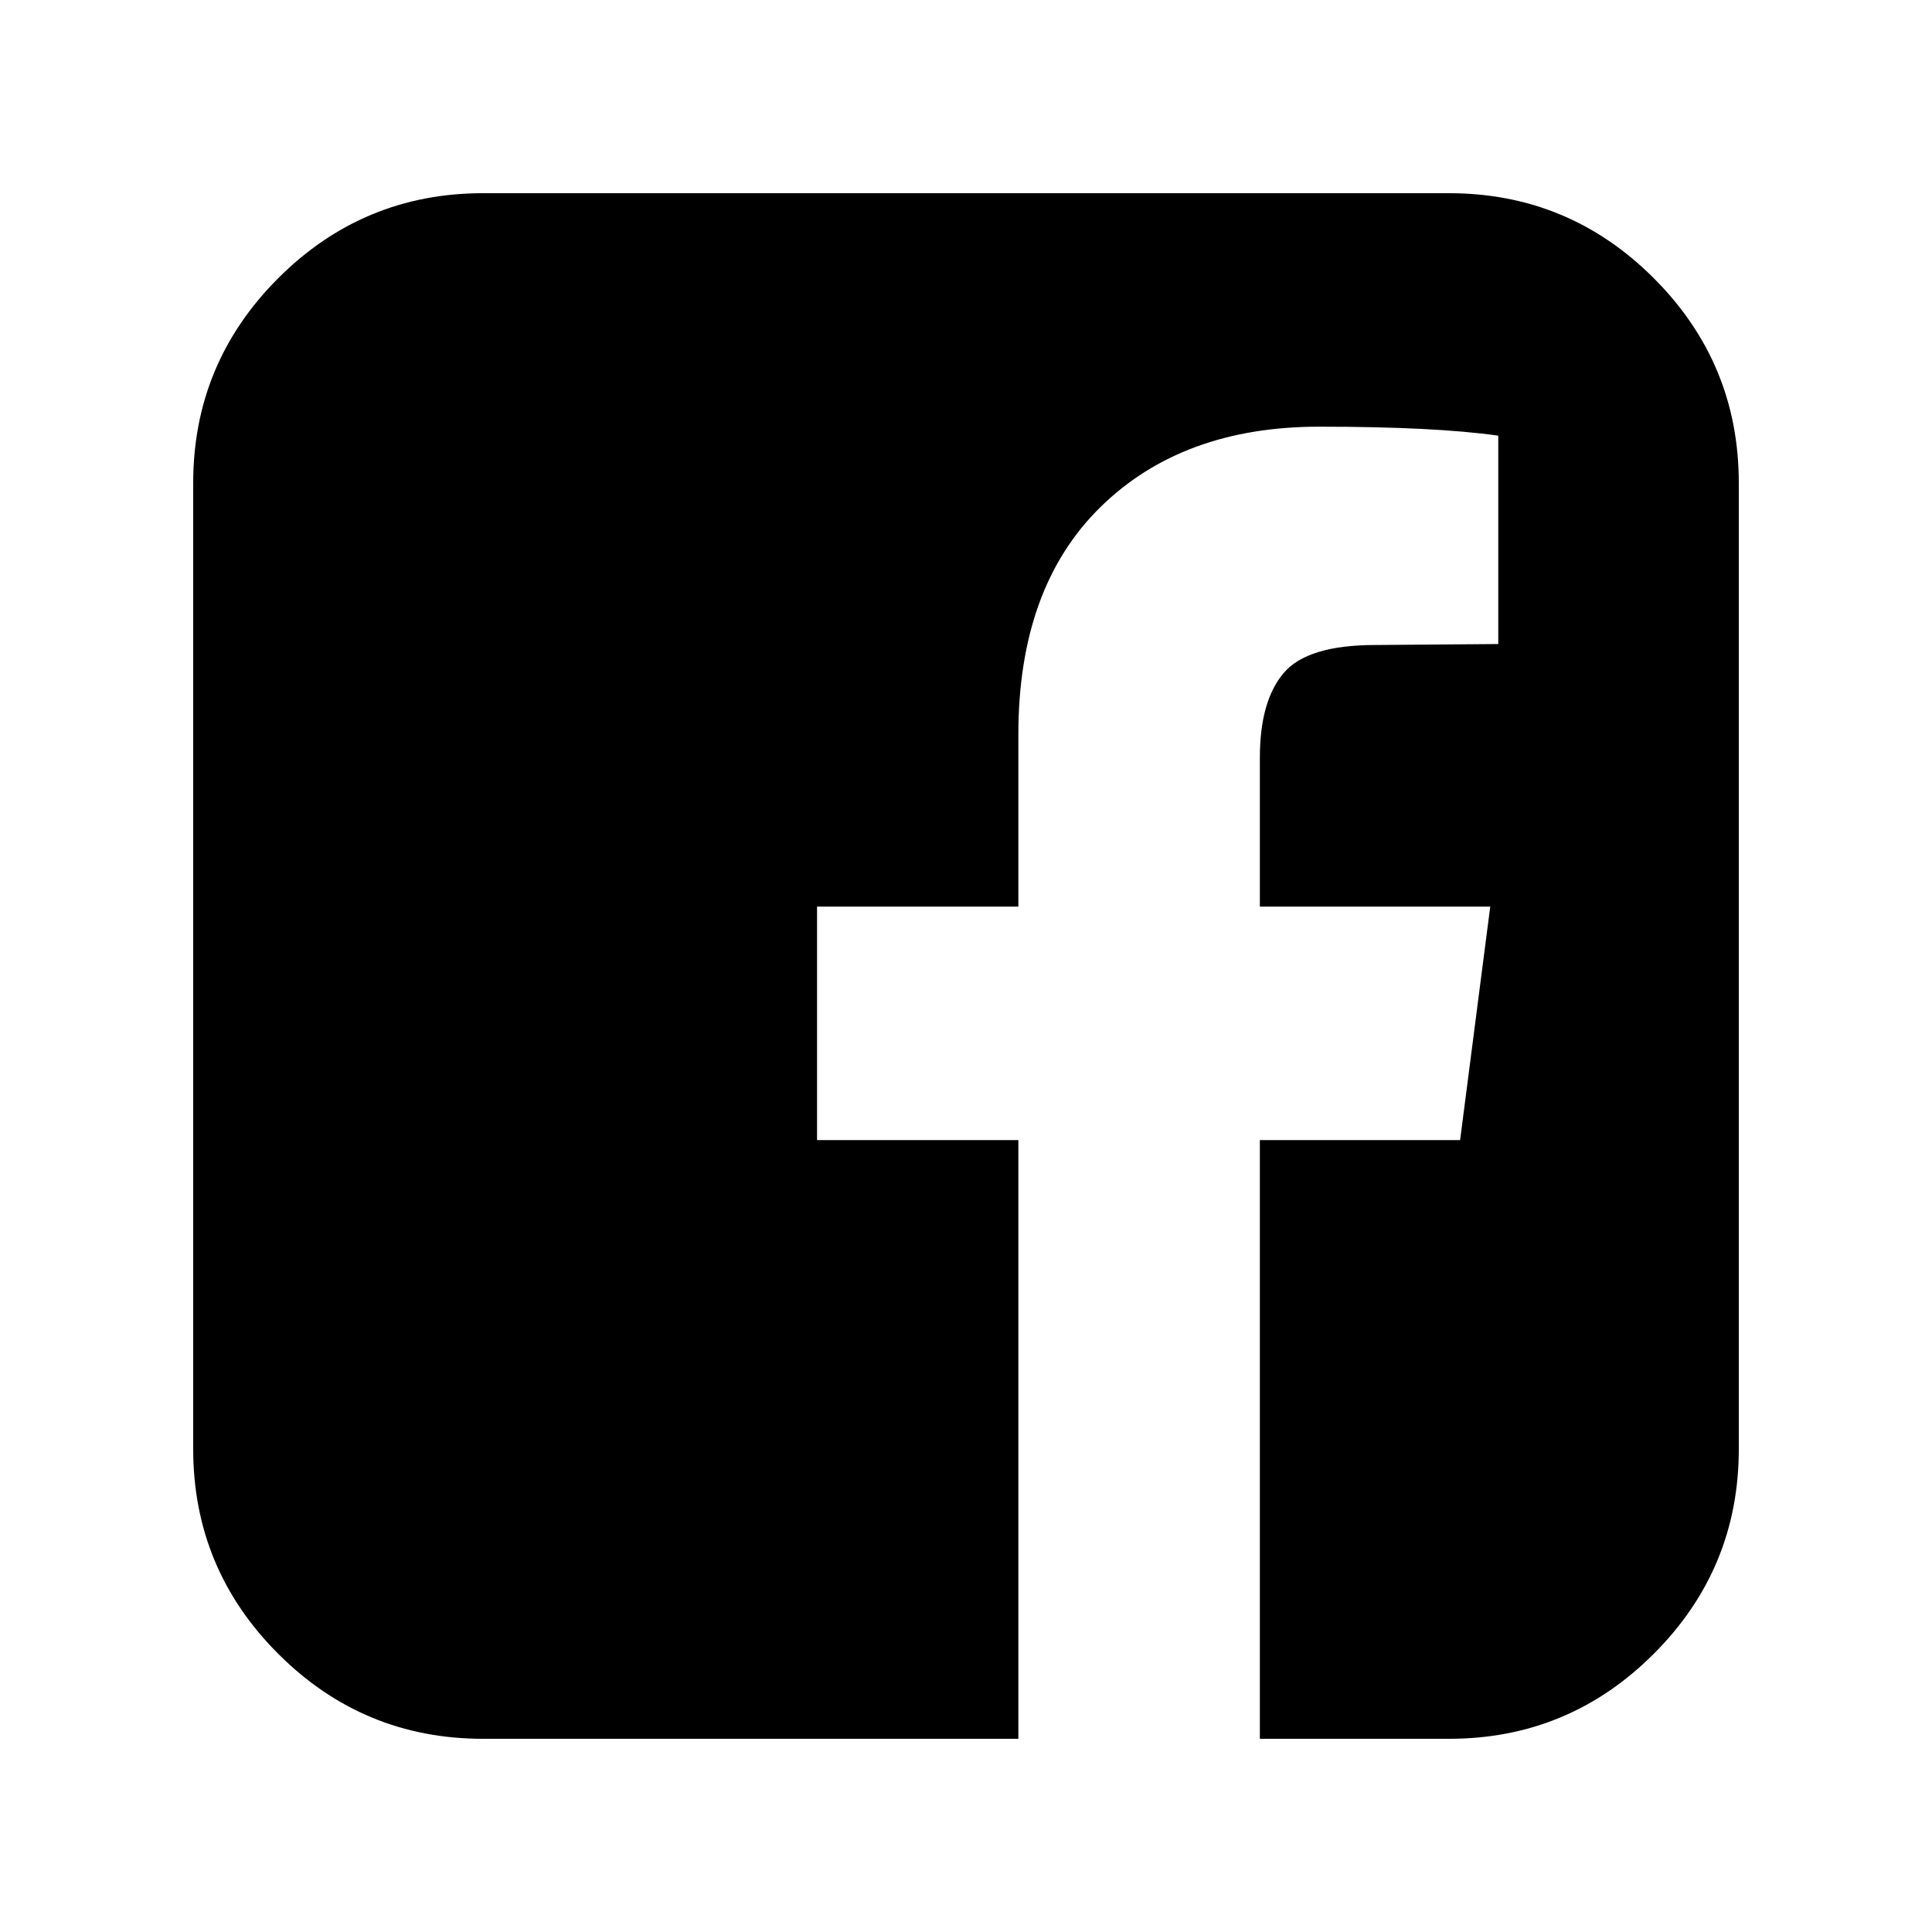 <svg width="20" height="20" viewBox="0 0 20 20" fill="none" xmlns="http://www.w3.org/2000/svg">
<path d="M15 2C15.826 2 16.533 2.293 17.12 2.88C17.707 3.467 18 4.174 18 5V15C18 15.826 17.707 16.533 17.12 17.12C16.533 17.707 15.826 18 15 18H13.042V11.802H15.115L15.427 9.385H13.042V7.844C13.042 7.455 13.123 7.163 13.287 6.969C13.45 6.774 13.767 6.677 14.24 6.677L15.51 6.667V4.51C15.073 4.448 14.455 4.417 13.656 4.417C12.712 4.417 11.957 4.694 11.391 5.25C10.825 5.806 10.542 6.59 10.542 7.604V9.385H8.458V11.802H10.542V18H5C4.174 18 3.467 17.707 2.88 17.12C2.293 16.533 2 15.826 2 15V5C2 4.174 2.293 3.467 2.88 2.88C3.467 2.293 4.174 2 5 2H15Z" fill="black"/>
</svg>
